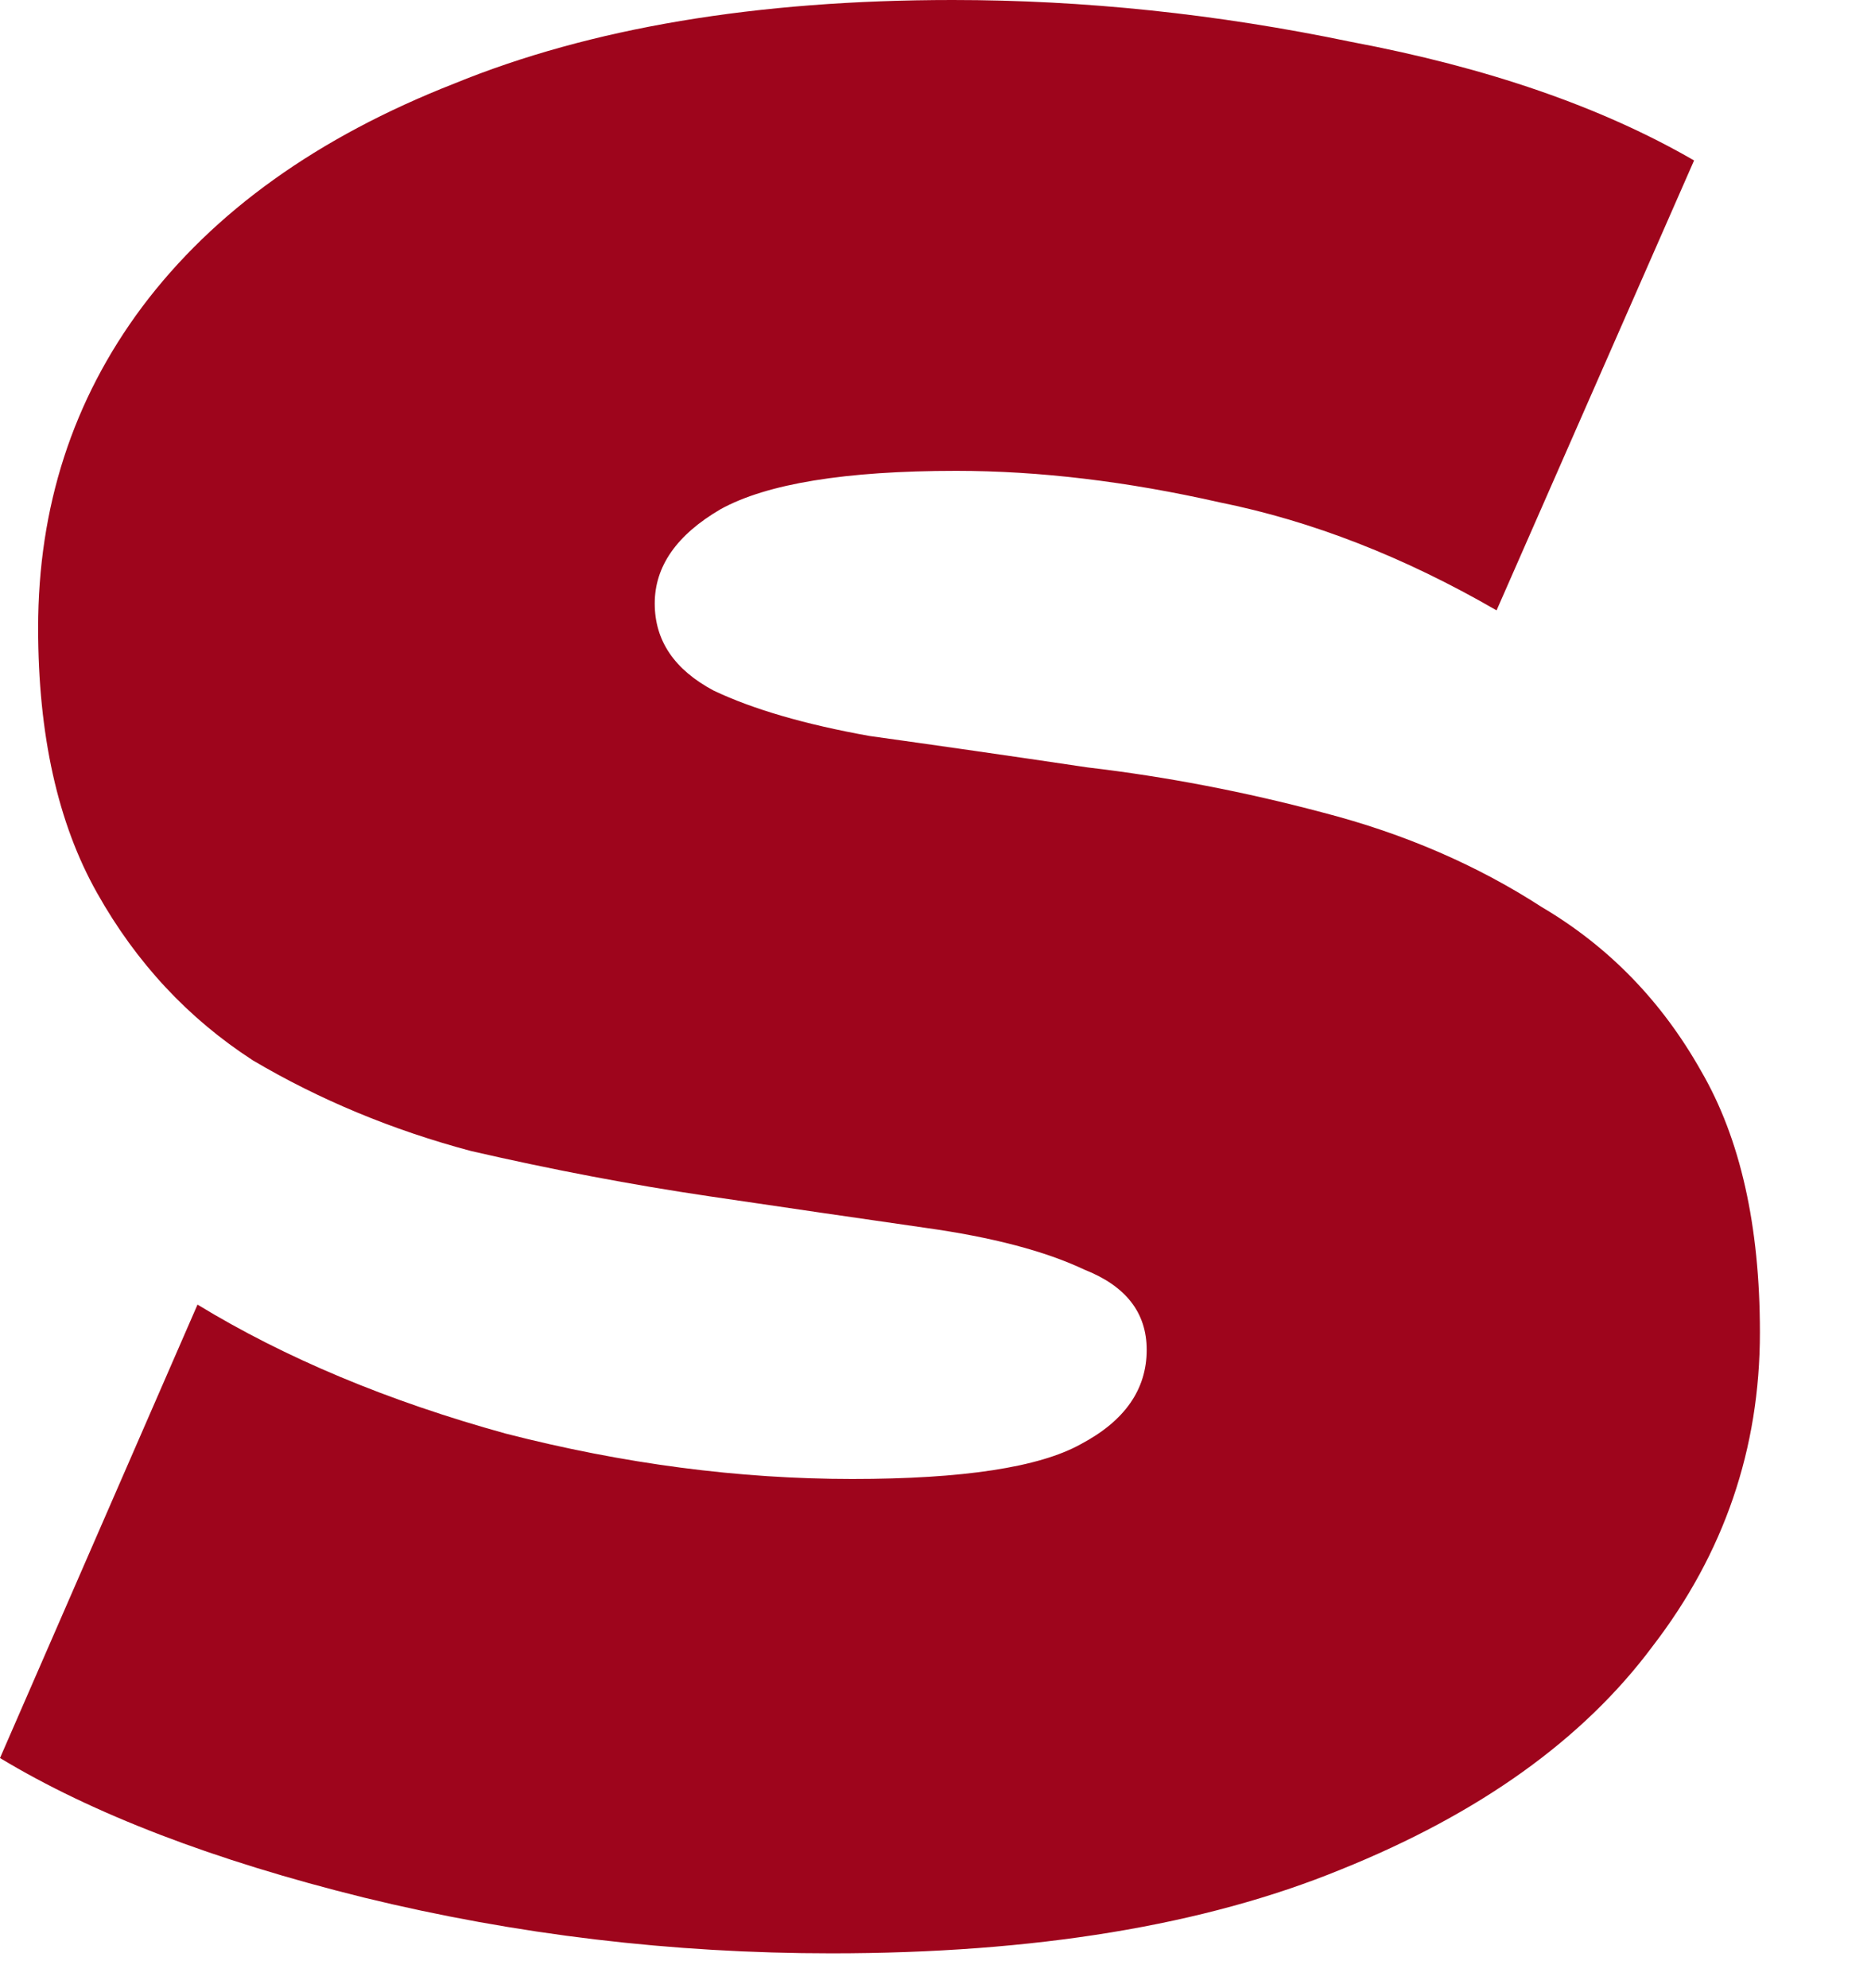 <?xml version="1.0" encoding="utf-8"?>
<svg xmlns="http://www.w3.org/2000/svg" fill="none" height="100%" overflow="visible" preserveAspectRatio="none" style="display: block;" viewBox="0 0 16 17" width="100%">
<path d="M7.11 16.702C5.747 16.702 4.414 16.543 3.111 16.225C1.827 15.907 0.79 15.509 0 15.032L1.689 11.155C2.439 11.612 3.318 11.98 4.325 12.258C5.333 12.517 6.32 12.646 7.288 12.646C8.236 12.646 8.888 12.546 9.243 12.348C9.619 12.149 9.806 11.88 9.806 11.542C9.806 11.224 9.628 10.996 9.273 10.856C8.937 10.697 8.483 10.578 7.91 10.498C7.357 10.419 6.745 10.329 6.073 10.23C5.402 10.131 4.72 10.001 4.029 9.842C3.357 9.663 2.735 9.405 2.163 9.067C1.61 8.709 1.165 8.232 0.83 7.635C0.494 7.039 0.326 6.283 0.326 5.369C0.326 4.335 0.622 3.42 1.215 2.625C1.827 1.809 2.716 1.173 3.881 0.716C5.046 0.239 6.468 0 8.147 0C9.273 0 10.408 0.119 11.554 0.358C12.719 0.577 13.697 0.915 14.487 1.372L12.798 5.219C12.008 4.762 11.218 4.454 10.428 4.295C9.638 4.116 8.888 4.026 8.177 4.026C7.229 4.026 6.557 4.136 6.162 4.354C5.787 4.573 5.599 4.842 5.599 5.16C5.599 5.478 5.767 5.726 6.103 5.905C6.438 6.064 6.883 6.194 7.436 6.293C8.009 6.373 8.631 6.462 9.302 6.562C9.974 6.641 10.645 6.77 11.317 6.949C12.008 7.128 12.63 7.397 13.183 7.755C13.756 8.093 14.21 8.56 14.546 9.156C14.882 9.733 15.05 10.479 15.05 11.393C15.05 12.387 14.744 13.282 14.131 14.078C13.539 14.873 12.65 15.509 11.465 15.986C10.3 16.463 8.848 16.702 7.11 16.702Z" fill="#9E051C" id="Vector"/>
</svg>